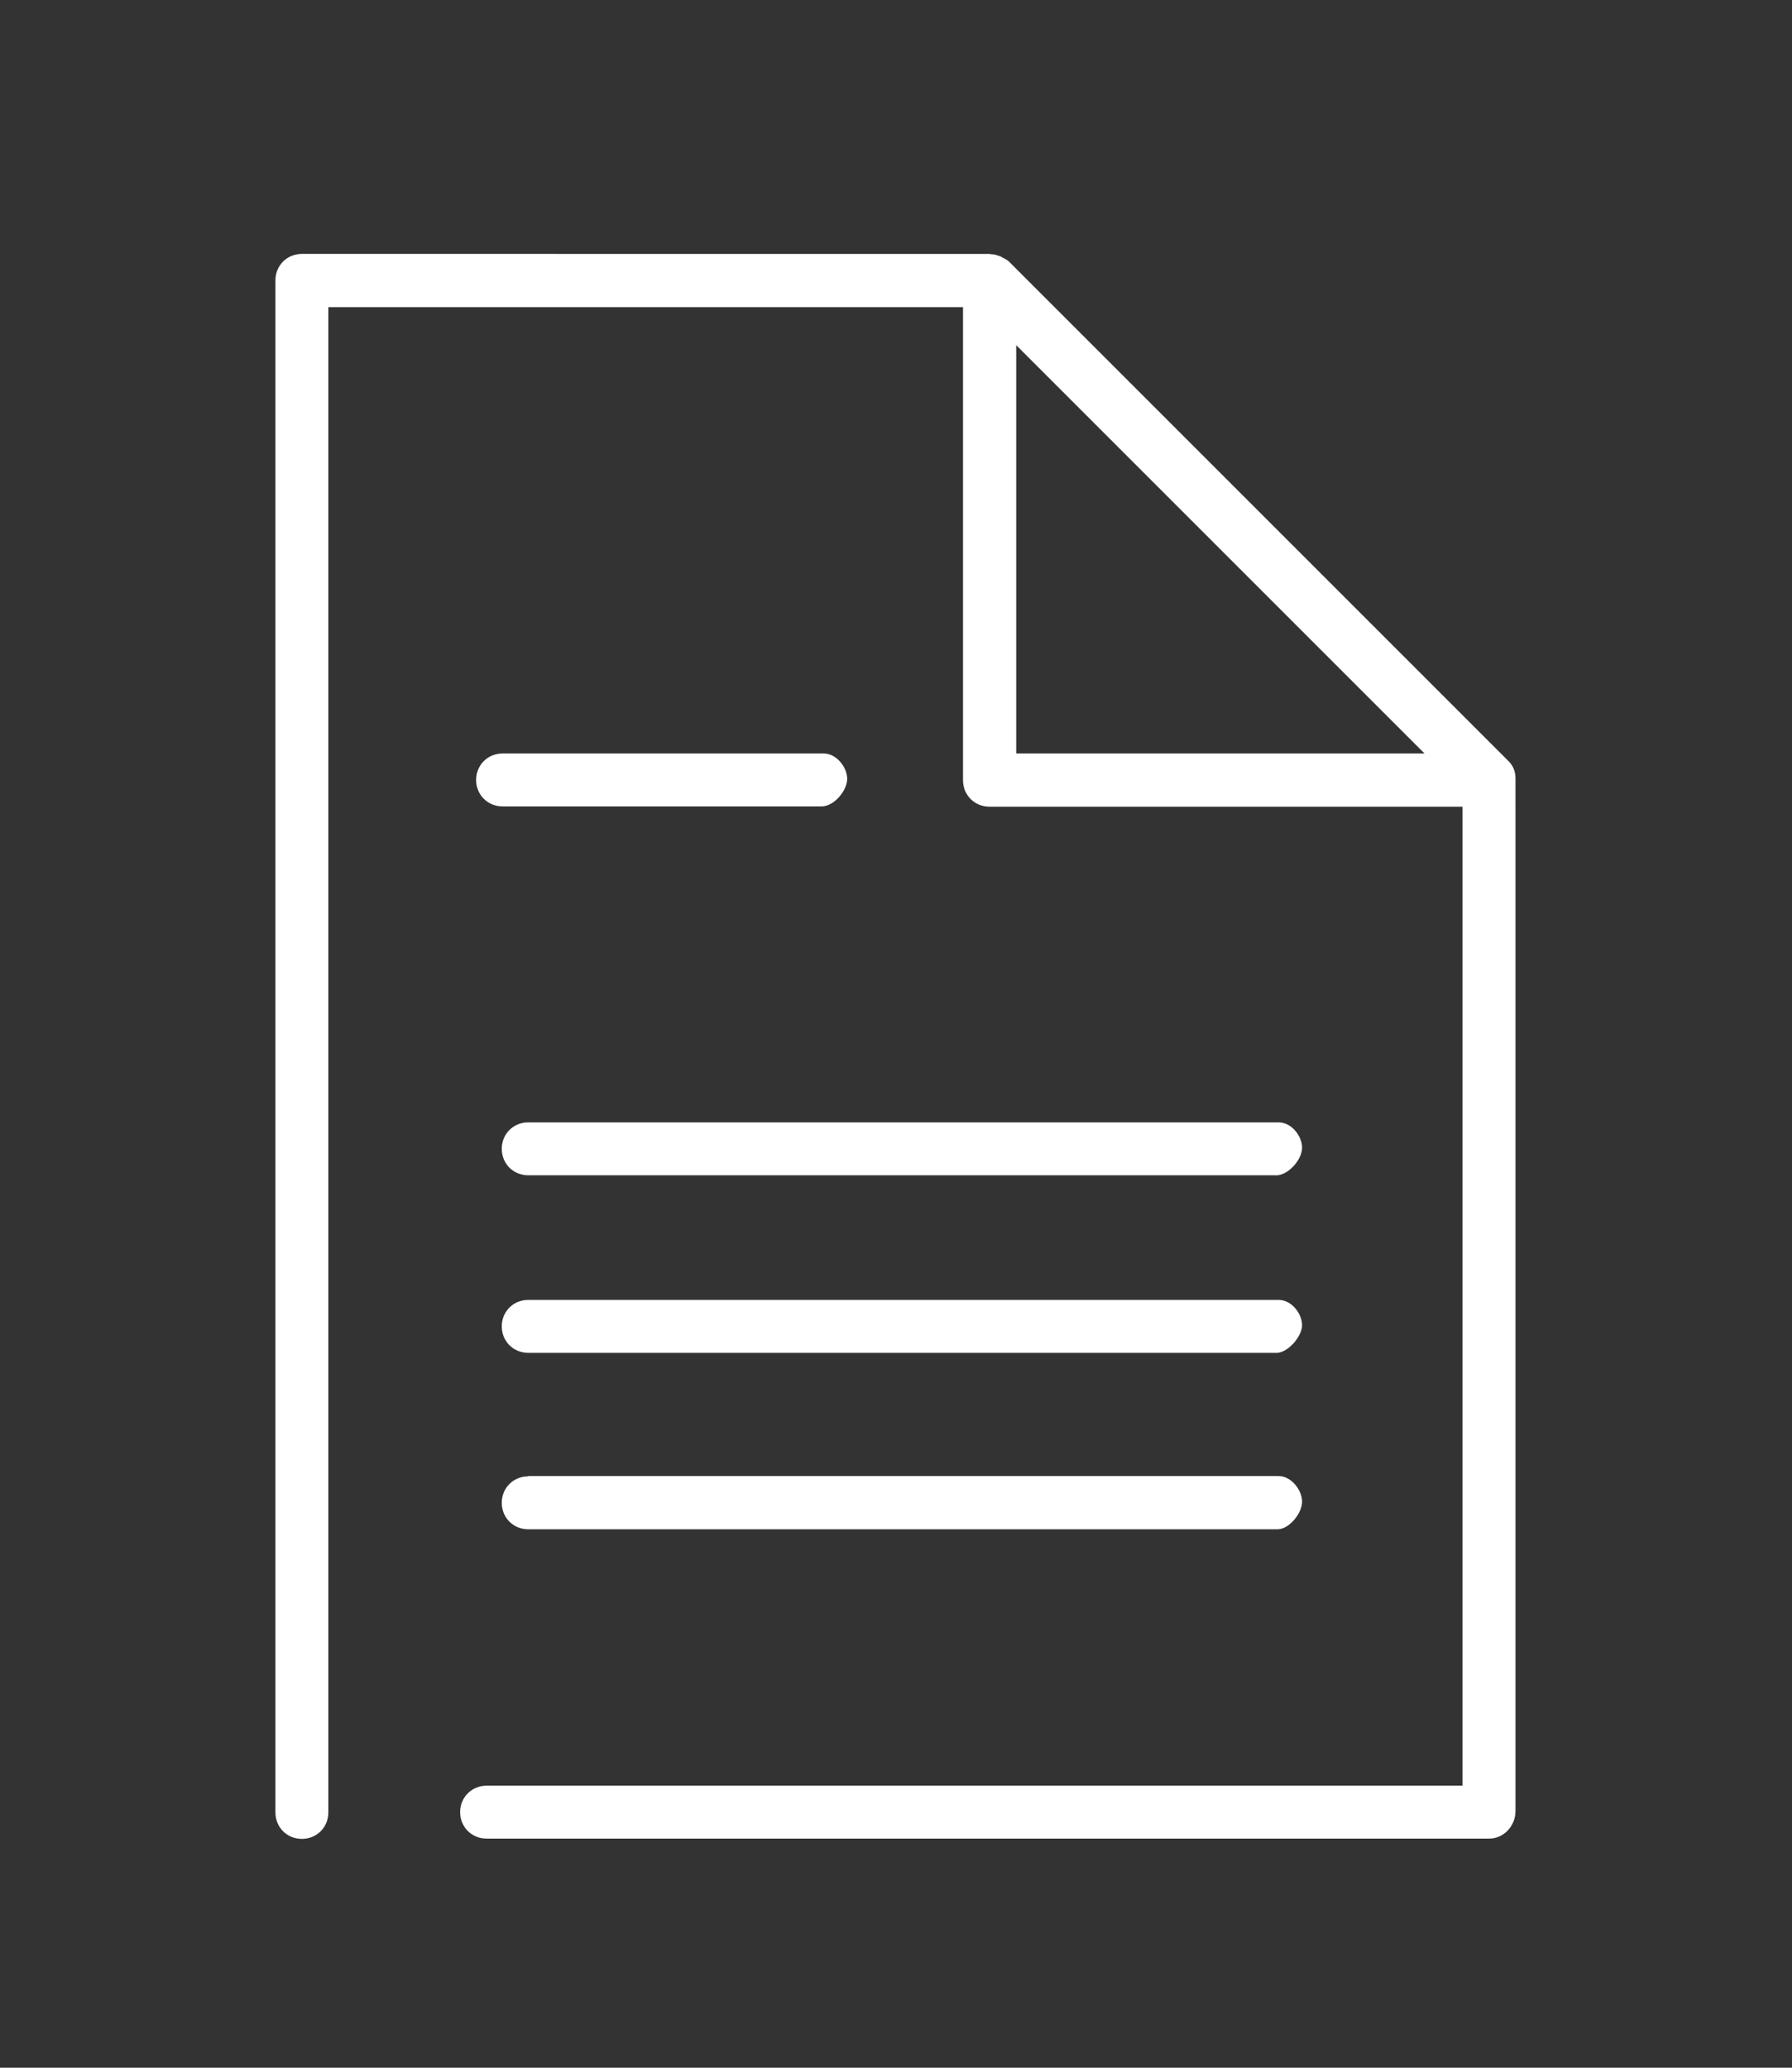 <?xml version="1.0" encoding="utf-8"?>
<!-- Generator: Adobe Illustrator 26.0.3, SVG Export Plug-In . SVG Version: 6.00 Build 0)  -->
<svg version="1.1" id="Layer_1" xmlns="http://www.w3.org/2000/svg" xmlns:xlink="http://www.w3.org/1999/xlink" x="0px" y="0px"
	 viewBox="0 0 65 75" style="enable-background:new 0 0 65 75;" xml:space="preserve">
<rect x="0" y="0" width="65" height="75" fill="#333333" stroke="none"/>
<style type="text/css">
	.st0{fill:#FFFFFF;}
</style>
<g>
	<path class="st0" d="M54.71,27.6L36.59,9.48c-0.07-0.06-0.15-0.1-0.23-0.14c-0.02-0.01-0.03-0.02-0.05-0.03
		c-0.03-0.02-0.07-0.02-0.11-0.04c-0.08-0.03-0.17-0.05-0.26-0.05c-0.02,0-0.03-0.01-0.05-0.01H10.95c-0.54,0-0.96,0.42-0.96,0.96
		v55.57c0,0.54,0.42,0.96,0.96,0.96s0.96-0.42,0.96-0.96v-54.6h23.02V28.3c0,0.54,0.42,0.96,0.96,0.96h17.16v35.51h-35.4
		c-0.54,0-0.96,0.42-0.96,0.96c0,0.54,0.42,0.96,0.96,0.96h36.36c0.54,0,0.96-0.46,0.96-1V28.3C54.98,28.03,54.91,27.79,54.71,27.6z
		 M36.86,12.52l14.81,14.81H36.86V12.52z"/>
	<path class="st0" d="M46.38,40.71H19.16c-0.54,0-0.96,0.42-0.96,0.96c0,0.54,0.42,0.96,0.96,0.96h27.18c0.42-0.04,0.89-0.58,0.89-1
		C47.23,41.21,46.85,40.71,46.38,40.71z"/>
	<path class="st0" d="M29.88,27.33H18.23c-0.54,0-0.96,0.42-0.96,0.96c0,0.54,0.42,0.96,0.96,0.96H29.8c0.46,0,0.93-0.58,0.93-1
		C30.73,27.83,30.34,27.33,29.88,27.33z"/>
	<path class="st0" d="M46.38,47.15H19.16c-0.54,0-0.96,0.42-0.96,0.96c0,0.54,0.42,0.96,0.96,0.96h27.18c0.42-0.04,0.89-0.62,0.89-1
		C47.23,47.65,46.85,47.15,46.38,47.15z"/>
	<path class="st0" d="M19.16,53.55c-0.54,0-0.96,0.42-0.96,0.96c0,0.54,0.42,0.96,0.96,0.96h27.18c0.42,0,0.89-0.58,0.89-1
		s-0.39-0.93-0.85-0.93H19.16z"/>
</g>
</svg>
